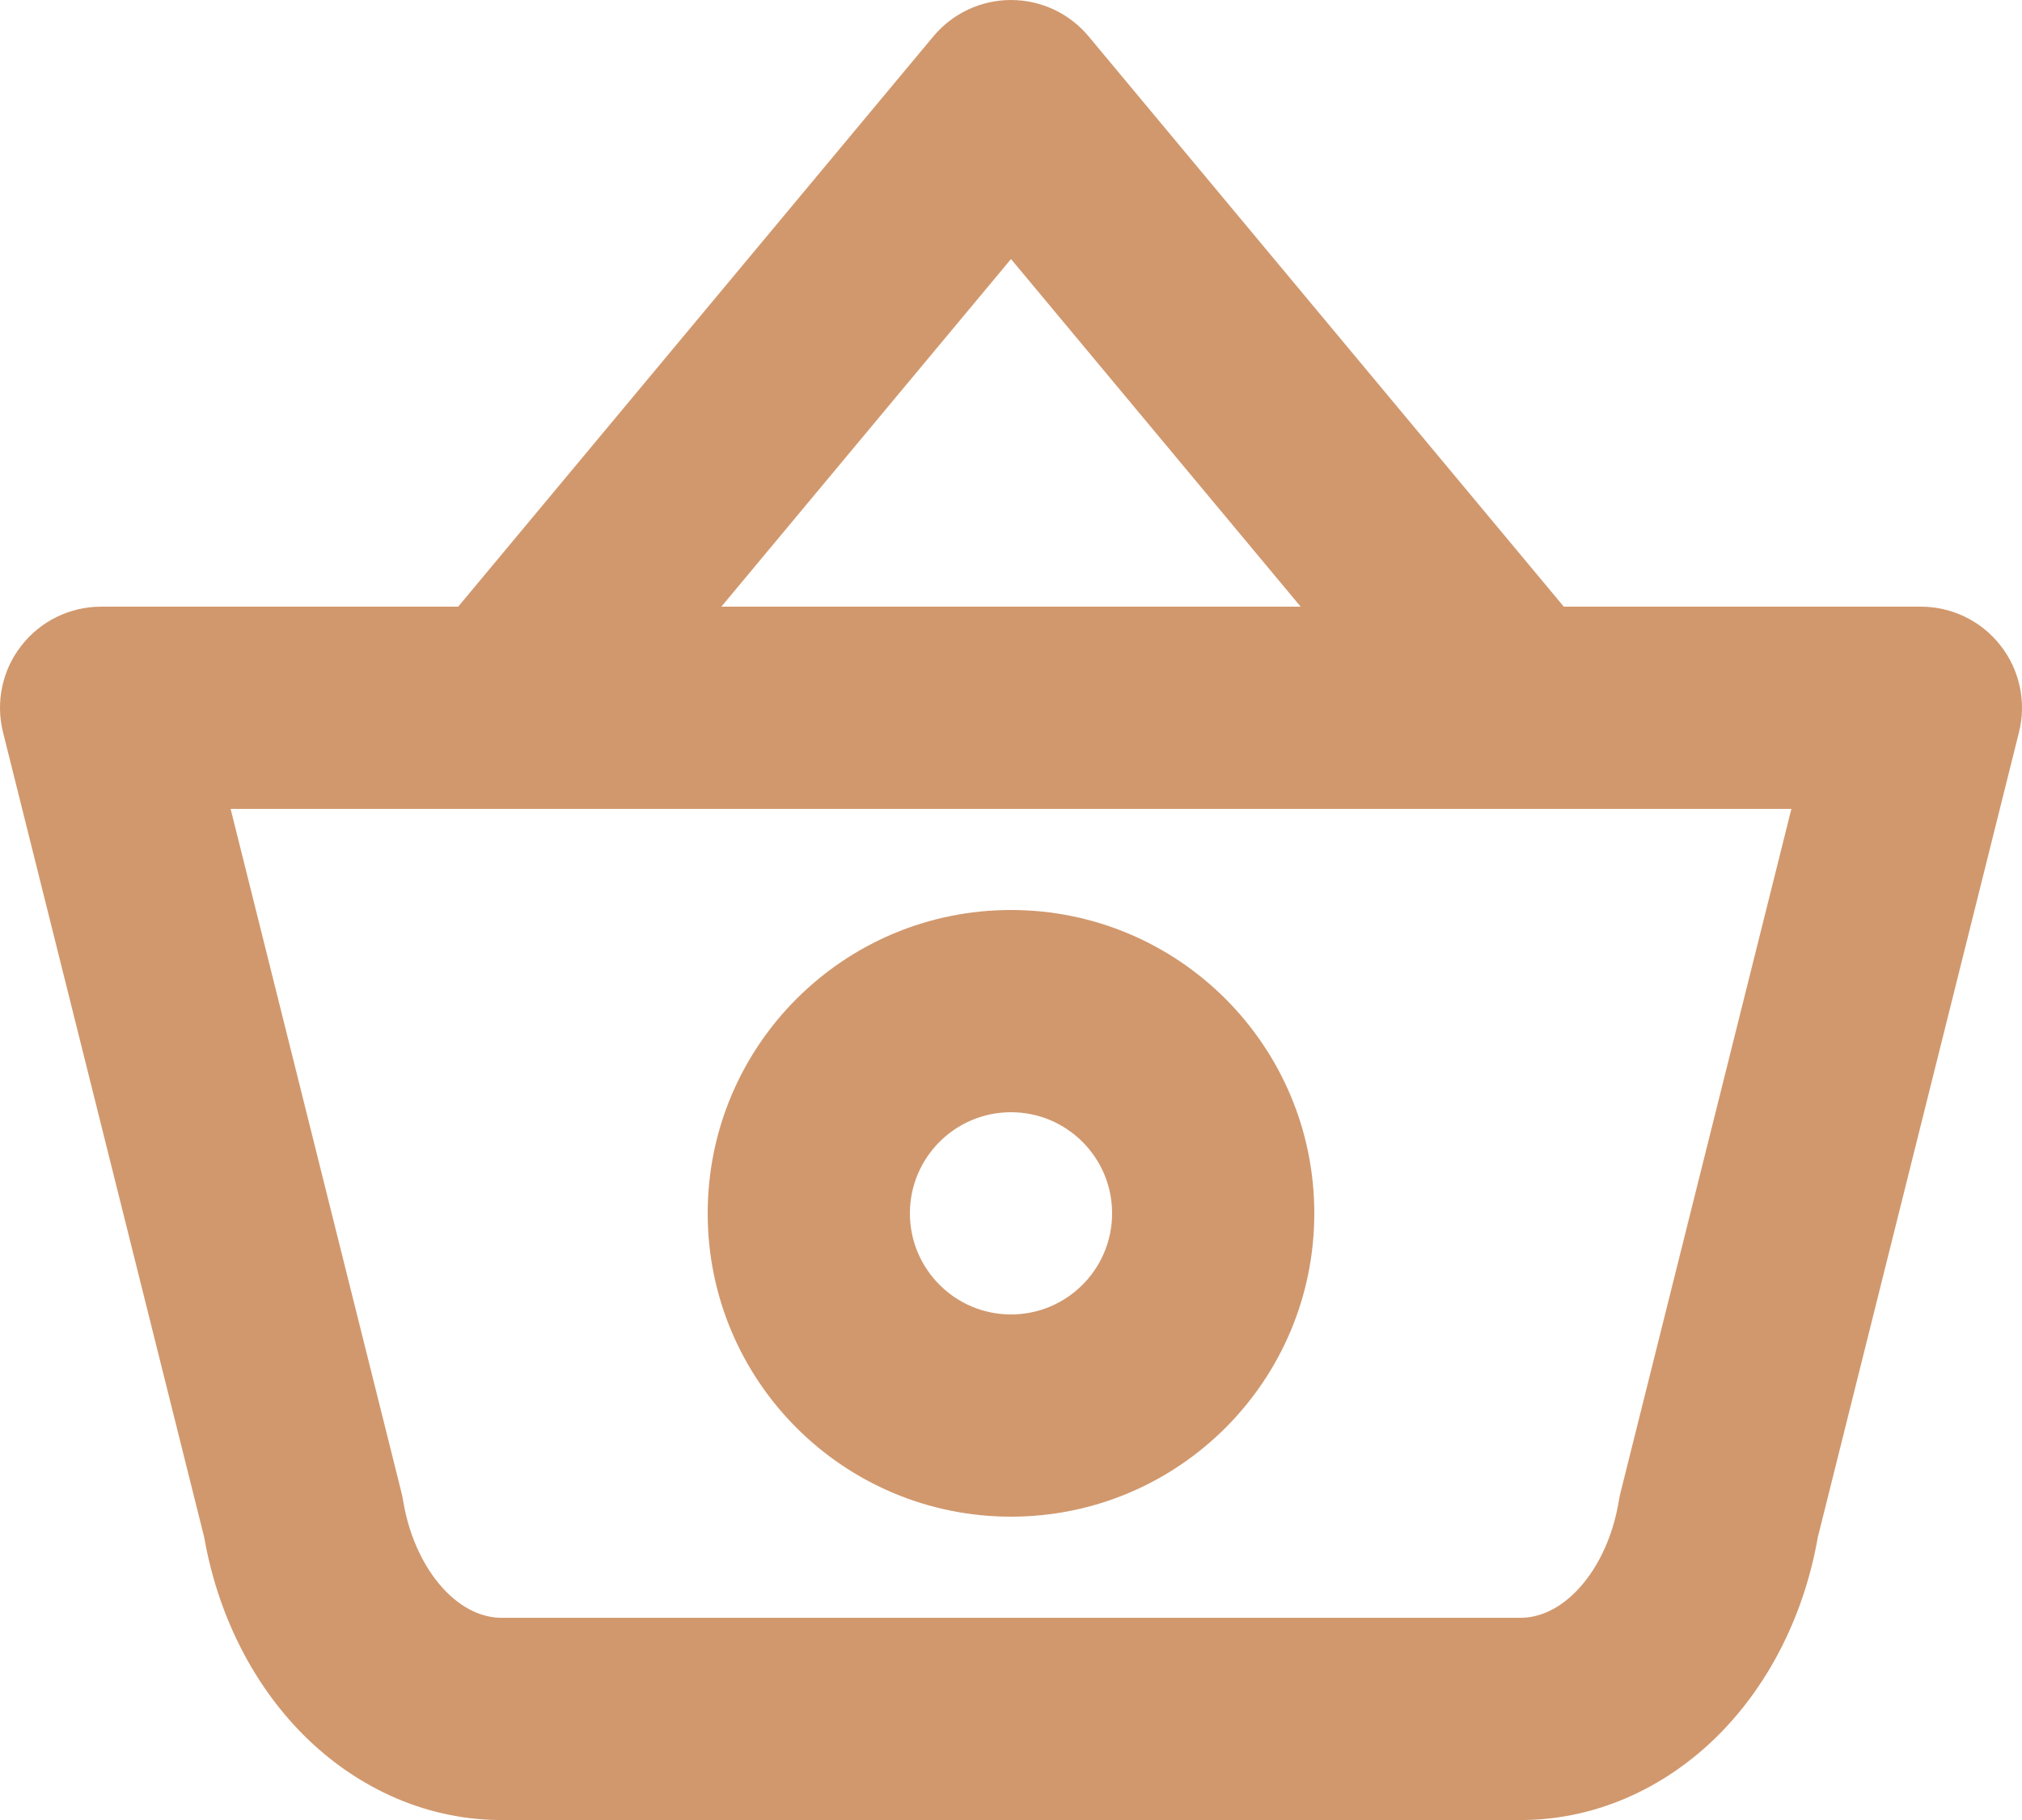 <?xml version="1.0" encoding="utf-8"?>
<svg xmlns="http://www.w3.org/2000/svg" fill="none" height="100%" overflow="visible" preserveAspectRatio="none" style="display: block;" viewBox="0 0 20 18" width="100%">
<path clip-rule="evenodd" d="M10 0C10.297 0 10.578 0.132 10.768 0.36L15.468 6H19C19.308 6 19.599 6.142 19.788 6.385C19.978 6.627 20.045 6.944 19.97 7.243L17.98 15.205C17.851 15.942 17.518 16.638 16.997 17.16C16.463 17.693 15.755 18.015 14.989 18H5.011C4.245 18.015 3.537 17.693 3.003 17.16C2.482 16.638 2.149 15.942 2.02 15.205L0.03 7.243C-0.045 6.944 0.022 6.627 0.212 6.385C0.401 6.142 0.692 6 1 6H4.532L9.232 0.36C9.422 0.132 9.703 0 10 0ZM4.992 8C4.997 8 5.002 8 5.007 8H14.993C14.998 8 15.003 8 15.008 8H17.719L16.03 14.758C16.023 14.784 16.017 14.812 16.013 14.839C15.949 15.232 15.782 15.546 15.583 15.746C15.389 15.94 15.189 16.004 15.025 16C15.017 16 15.008 16 15 16H5C4.992 16 4.983 16 4.975 16C4.811 16.004 4.611 15.94 4.417 15.746C4.218 15.546 4.051 15.232 3.987 14.839C3.982 14.812 3.977 14.784 3.97 14.758L2.281 8H4.992ZM12.865 6H7.135L10 2.562L12.865 6ZM10 11C9.448 11 9 11.448 9 12C9 12.552 9.448 13 10 13C10.552 13 11 12.552 11 12C11 11.448 10.552 11 10 11ZM7 12C7 10.343 8.343 9 10 9C11.657 9 13 10.343 13 12C13 13.657 11.657 15 10 15C8.343 15 7 13.657 7 12Z" fill="#D1986D" fill-rule="evenodd" id="Vector"/>
</svg>